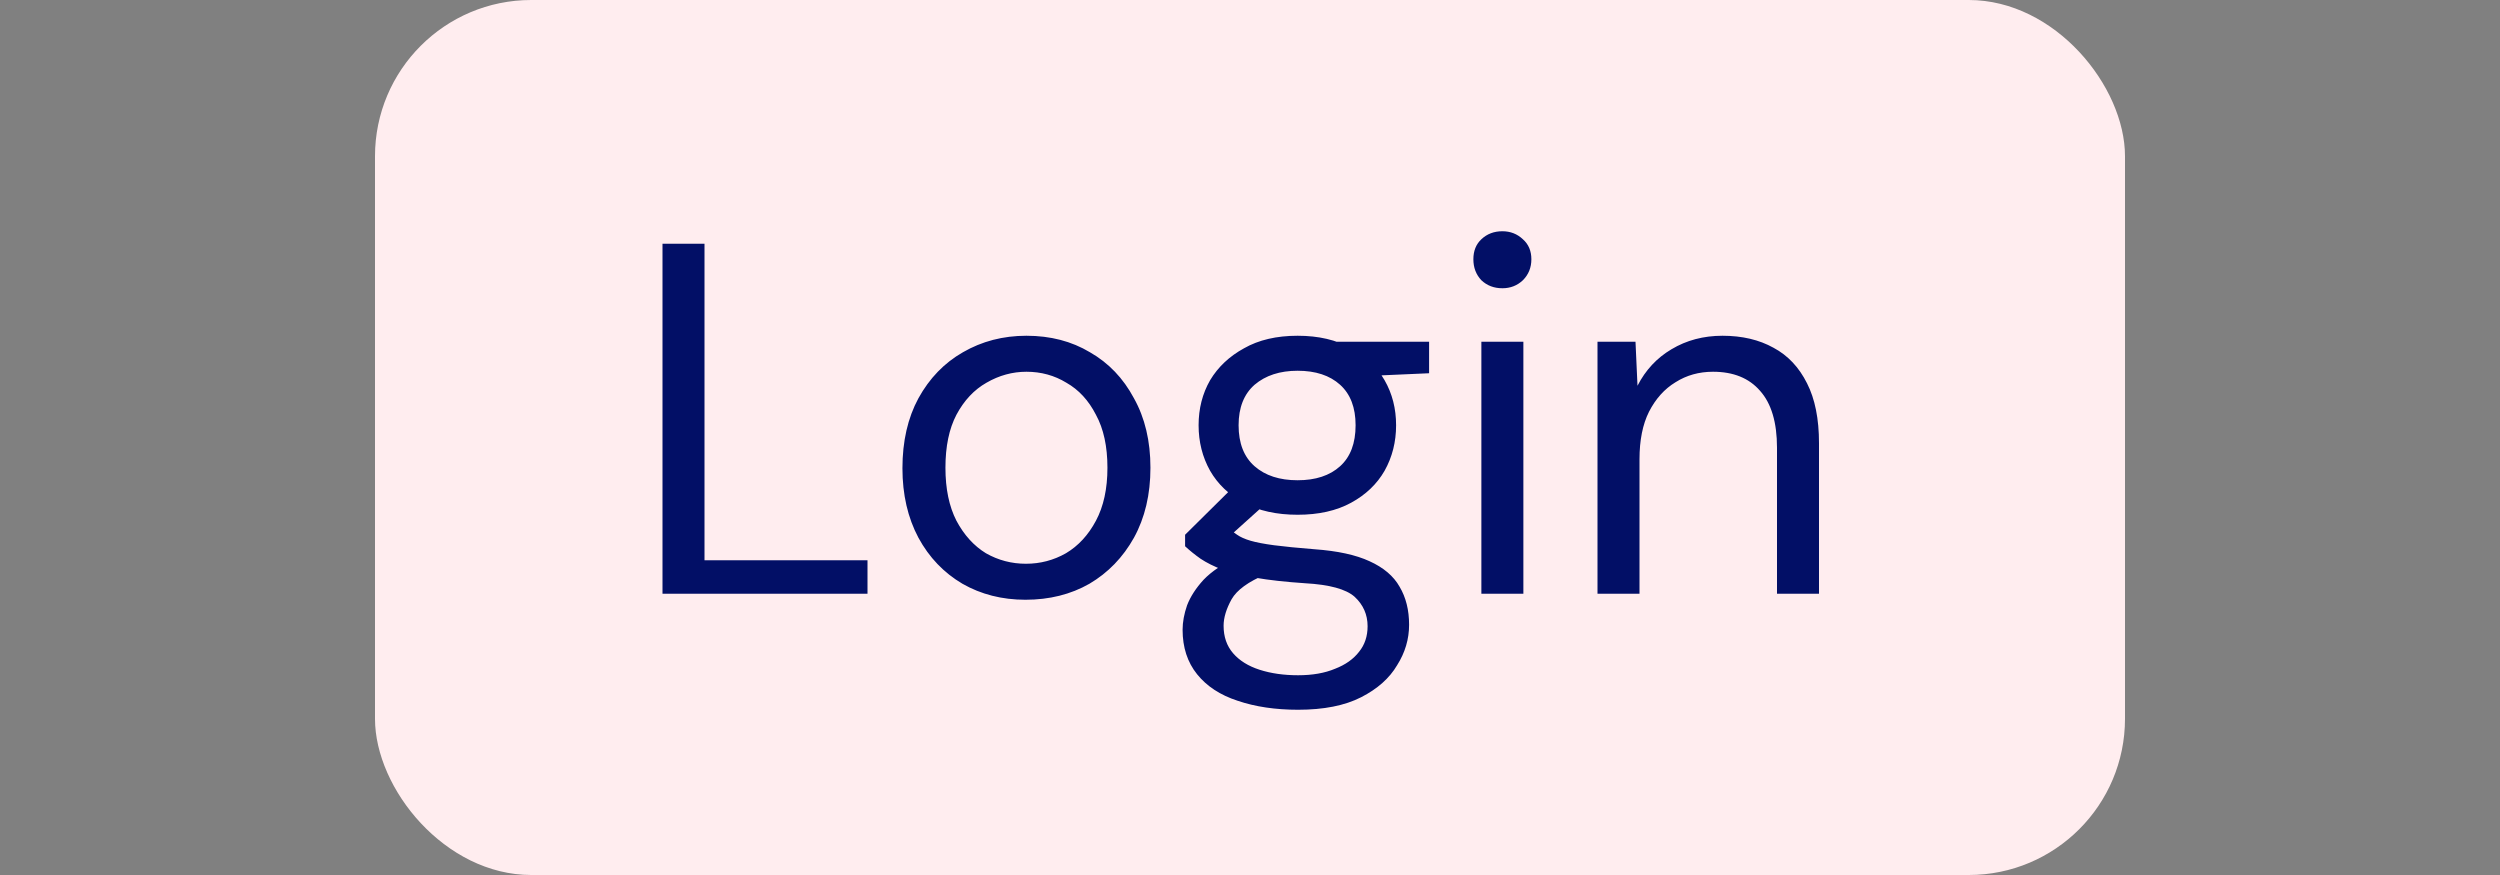 <svg xmlns="http://www.w3.org/2000/svg" fill="none" viewBox="0 0 80 28">
  <rect x="0" y="0" width="80" height="28" fill="#808080" stroke="none"/>
  <rect width="56" height="28" x="12" fill="#FFEDEF" rx="5" />
  <path fill="#020F66"
    d="M21.2 19V7.8h1.344v10.128h5.216V19H21.2Zm11.614.192c-.747 0-1.419-.171-2.016-.512-.597-.352-1.067-.843-1.408-1.472-.341-.64-.512-1.381-.512-2.224 0-.864.171-1.611.512-2.24.352-.64.827-1.131 1.424-1.472.608-.352 1.285-.528 2.032-.528.768 0 1.445.176 2.032.528.597.341 1.067.832 1.408 1.472.352.629.528 1.371.528 2.224 0 .853-.176 1.6-.528 2.24-.352.629-.827 1.12-1.424 1.472-.597.341-1.28.512-2.048.512Zm.016-1.152c.459 0 .885-.112 1.28-.336.395-.235.715-.581.96-1.04.245-.459.368-1.024.368-1.696 0-.683-.123-1.248-.368-1.696-.235-.459-.549-.8-.944-1.024-.384-.235-.811-.352-1.28-.352-.448 0-.875.117-1.28.352-.395.224-.715.565-.96 1.024-.235.448-.352 1.013-.352 1.696 0 .672.117 1.237.352 1.696.245.459.56.805.944 1.04.395.224.821.336 1.28.336Zm8.709 4.672c-.725 0-1.371-.096-1.936-.288-.555-.181-.987-.464-1.296-.848-.309-.384-.464-.859-.464-1.424 0-.245.048-.507.144-.784.107-.277.283-.549.528-.816.256-.267.613-.507 1.072-.72l.928.544c-.565.235-.933.501-1.104.8-.171.309-.256.592-.256.848 0 .352.101.645.304.88.203.235.485.411.848.528.363.117.773.176 1.232.176.459 0 .853-.069 1.184-.208.331-.128.587-.309.768-.544.181-.224.272-.496.272-.816 0-.373-.139-.688-.416-.944-.277-.245-.805-.389-1.584-.432-.629-.043-1.157-.101-1.584-.176-.427-.075-.779-.16-1.056-.256-.277-.107-.512-.224-.704-.352-.181-.128-.347-.261-.496-.4v-.368l1.552-1.536 1.168.416-1.6 1.44.208-.56c.117.085.229.165.336.24.107.075.251.139.432.192.181.053.432.101.752.144.331.043.763.085 1.296.128.736.053 1.323.181 1.76.384.448.203.768.475.96.816.203.341.304.747.304 1.216 0 .459-.128.891-.384 1.296-.245.416-.629.757-1.152 1.024-.523.267-1.195.4-2.016.4Zm-.016-6.24c-.672 0-1.248-.128-1.728-.384-.469-.256-.827-.597-1.072-1.024-.245-.437-.368-.923-.368-1.456s.123-1.013.368-1.44c.256-.427.619-.768 1.088-1.024.469-.267 1.04-.4 1.712-.4.672 0 1.243.133 1.712.4.469.256.827.597 1.072 1.024.245.427.368.907.368 1.44s-.123 1.019-.368 1.456c-.245.427-.603.768-1.072 1.024-.469.256-1.04.384-1.712.384Zm0-1.104c.576 0 1.029-.149 1.36-.448.331-.299.496-.736.496-1.312 0-.565-.165-.997-.496-1.296-.331-.299-.784-.448-1.36-.448-.565 0-1.024.149-1.376.448-.341.299-.512.731-.512 1.296 0 .576.171 1.013.512 1.312.341.299.8.448 1.376.448Zm1.312-3.296-.4-1.136h3.296v1.008l-2.896.128ZM47.404 19v-8.064h1.344V19h-1.344Zm.672-9.776c-.267 0-.491-.085-.672-.256-.171-.181-.256-.405-.256-.672s.085-.48.256-.64c.181-.171.405-.256.672-.256.256 0 .475.085.656.256.181.16.272.373.272.64s-.091.491-.272.672c-.181.171-.4.256-.656.256ZM51.12 19v-8.064h1.216l.064 1.408c.256-.501.619-.891 1.088-1.168.48-.288 1.024-.432 1.632-.432.629 0 1.173.128 1.632.384.459.245.816.624 1.072 1.136.256.501.384 1.141.384 1.92V19h-1.344v-4.672c0-.811-.181-1.419-.544-1.824-.352-.405-.853-.608-1.504-.608-.448 0-.848.112-1.2.336-.352.213-.635.528-.848.944-.203.405-.304.912-.304 1.52V19H51.12Z" />
</svg>